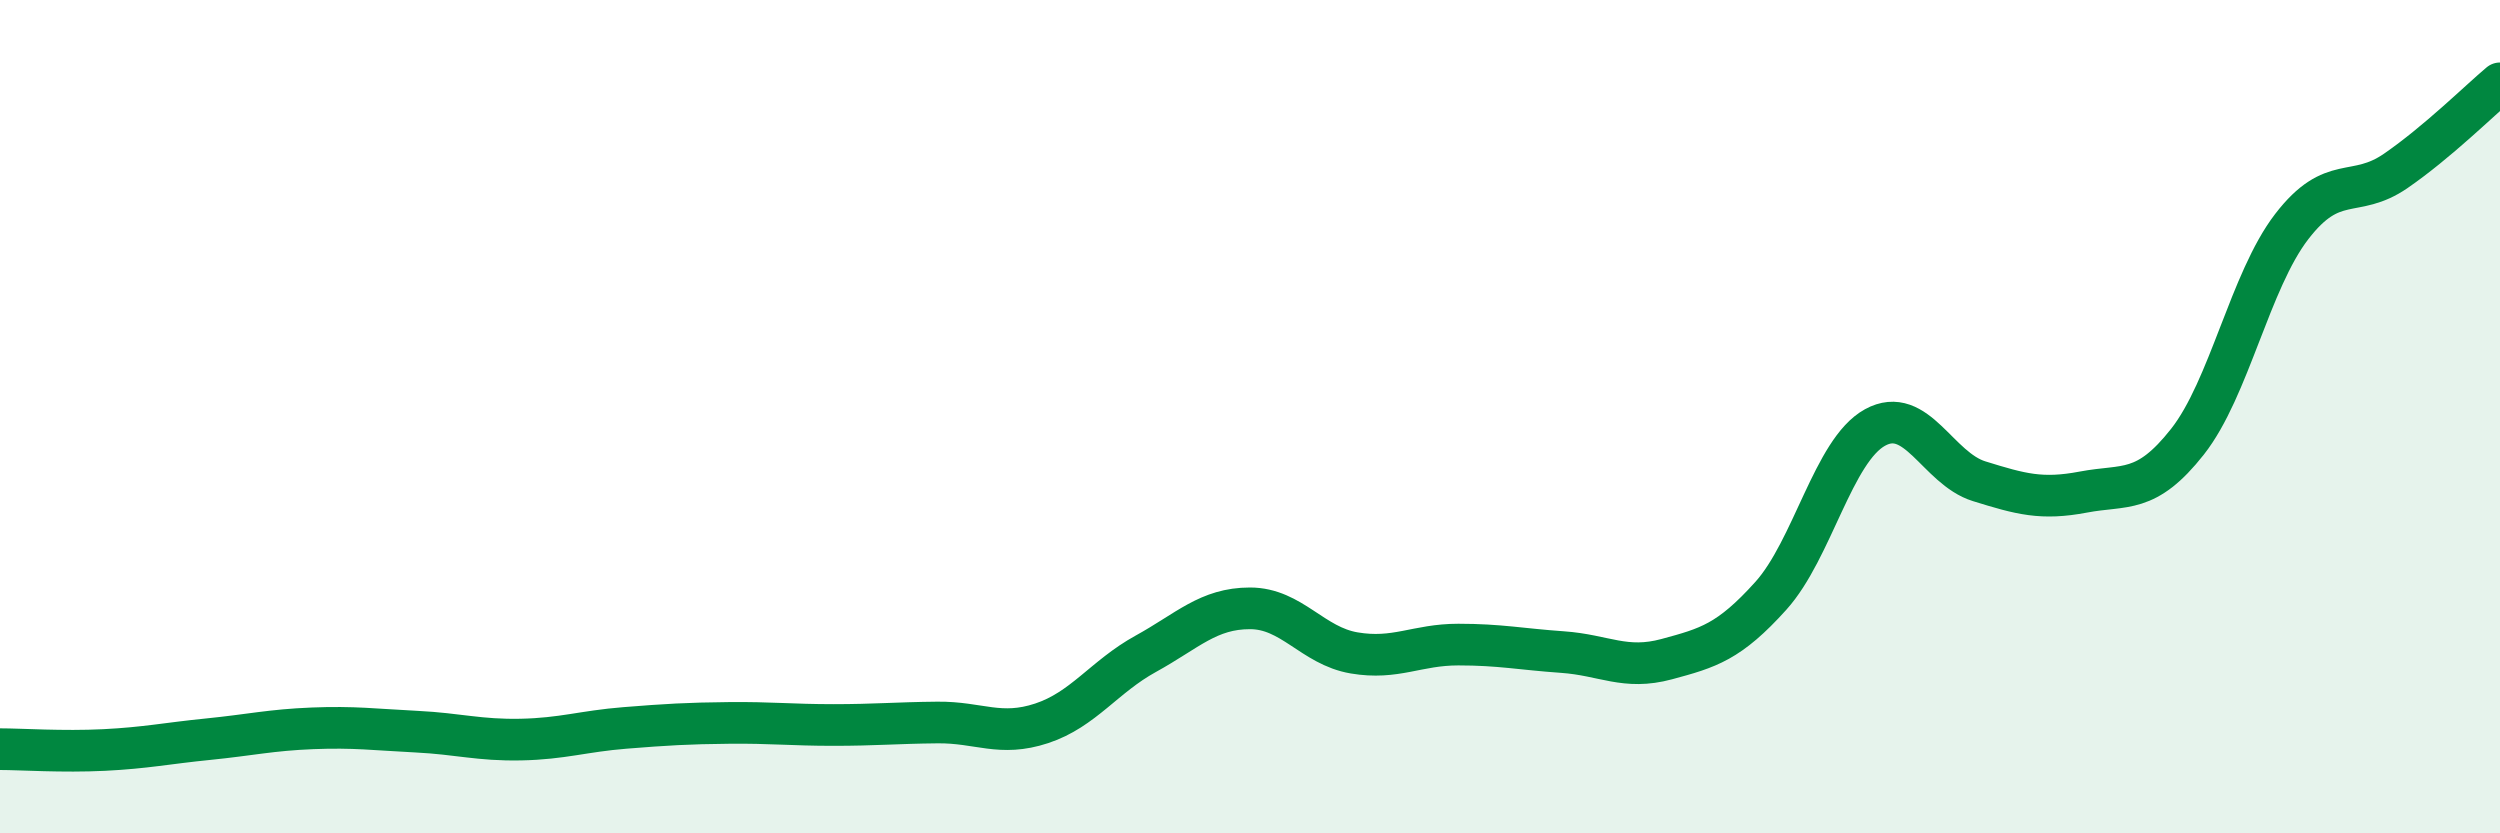 
    <svg width="60" height="20" viewBox="0 0 60 20" xmlns="http://www.w3.org/2000/svg">
      <path
        d="M 0,17.98 C 0.5,17.98 1.5,18.05 2.5,18 C 3.5,17.95 4,17.84 5,17.74 C 6,17.64 6.5,17.52 7.5,17.48 C 8.5,17.44 9,17.51 10,17.56 C 11,17.61 11.5,17.77 12.5,17.75 C 13.5,17.73 14,17.55 15,17.47 C 16,17.39 16.5,17.36 17.5,17.35 C 18.5,17.34 19,17.4 20,17.4 C 21,17.4 21.5,17.35 22.5,17.34 C 23.5,17.33 24,17.69 25,17.36 C 26,17.03 26.5,16.24 27.5,15.69 C 28.5,15.14 29,14.6 30,14.6 C 31,14.6 31.5,15.5 32.5,15.67 C 33.5,15.84 34,15.47 35,15.47 C 36,15.47 36.5,15.58 37.5,15.65 C 38.5,15.72 39,16.09 40,15.82 C 41,15.55 41.5,15.41 42.5,14.3 C 43.5,13.19 44,10.81 45,10.26 C 46,9.71 46.5,11.24 47.5,11.55 C 48.5,11.86 49,12 50,11.81 C 51,11.62 51.5,11.87 52.5,10.6 C 53.5,9.33 54,6.74 55,5.44 C 56,4.14 56.5,4.79 57.5,4.1 C 58.5,3.41 59.5,2.42 60,2L60 20L0 20Z"
        fill="#008740"
        opacity="0.1"
        stroke-linecap="round"
        stroke-linejoin="round"
      />
      <path
        d="M 0,17.98 C 0.5,17.98 1.5,18.05 2.5,18 C 3.5,17.95 4,17.84 5,17.74 C 6,17.64 6.5,17.52 7.5,17.48 C 8.5,17.44 9,17.51 10,17.56 C 11,17.61 11.5,17.77 12.5,17.75 C 13.5,17.73 14,17.55 15,17.47 C 16,17.39 16.5,17.36 17.5,17.35 C 18.5,17.34 19,17.4 20,17.4 C 21,17.4 21.5,17.35 22.5,17.34 C 23.5,17.33 24,17.69 25,17.36 C 26,17.03 26.5,16.24 27.5,15.69 C 28.5,15.14 29,14.6 30,14.6 C 31,14.6 31.5,15.5 32.5,15.67 C 33.5,15.84 34,15.47 35,15.47 C 36,15.47 36.5,15.58 37.5,15.65 C 38.5,15.72 39,16.09 40,15.82 C 41,15.55 41.5,15.41 42.5,14.3 C 43.5,13.19 44,10.81 45,10.26 C 46,9.71 46.5,11.24 47.5,11.55 C 48.5,11.86 49,12 50,11.81 C 51,11.62 51.5,11.87 52.5,10.6 C 53.5,9.33 54,6.74 55,5.44 C 56,4.14 56.5,4.79 57.5,4.1 C 58.5,3.41 59.5,2.42 60,2"
        stroke="#008740"
        stroke-width="1"
        fill="none"
        stroke-linecap="round"
        stroke-linejoin="round"
      />
    </svg>
  